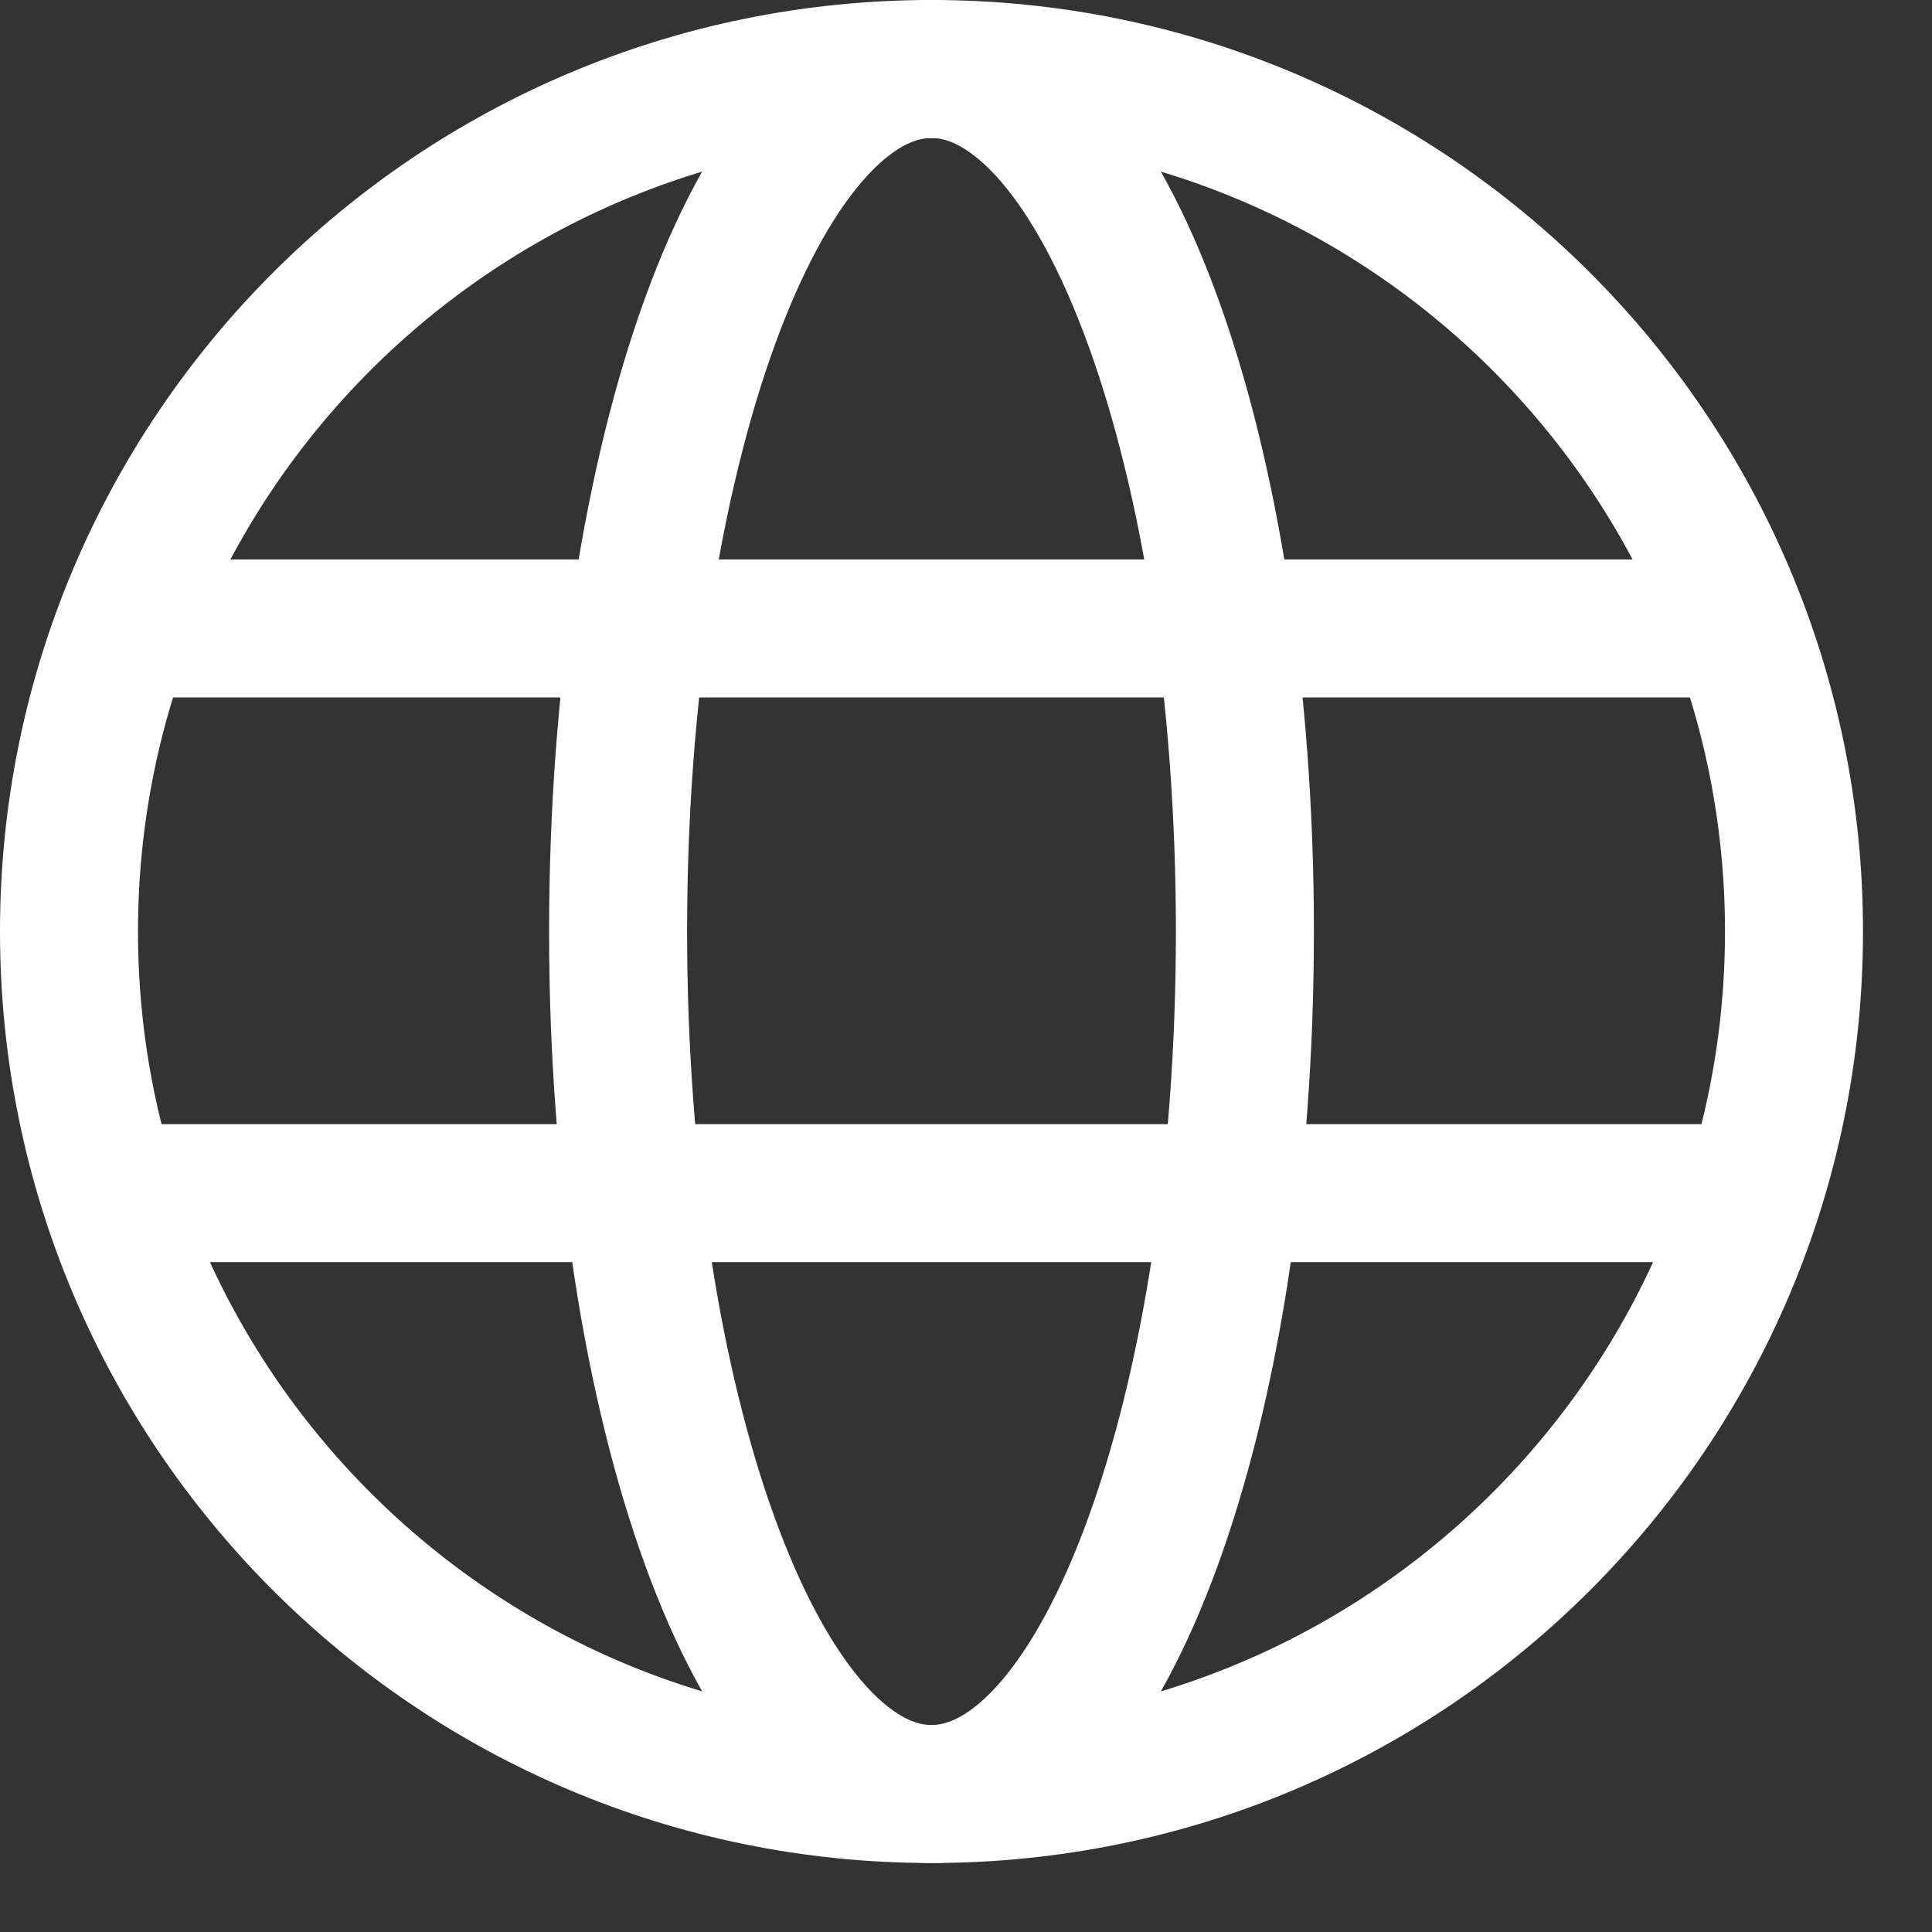 <svg viewBox="0 0 14 14" fill="none"
  xmlns="http://www.w3.org/2000/svg">
  <rect x="0" y="0" width="14" height="14" fill="#333333" stroke="none"/>
  <path d="M6.75 13C10.202 13 13 10.202 13 6.75C13 3.298 10.202 0.5 6.75 0.5C3.298 0.5 0.5 3.298 0.5 6.75C0.5 10.202 3.298 13 6.75 13Z" stroke="white" stroke-miterlimit="10"/>
  <path d="M6.75 13C8.004 13 9.021 10.202 9.021 6.75C9.021 3.298 8.004 0.5 6.75 0.5C5.496 0.5 4.479 3.298 4.479 6.75C4.479 10.202 5.496 13 6.75 13Z" stroke="white" stroke-miterlimit="10"/>
  <path d="M0.881 4.554H12.66" stroke="white" stroke-miterlimit="10"/>
  <path d="M0.881 8.646H12.66" stroke="white" stroke-miterlimit="10"/>
</svg>
